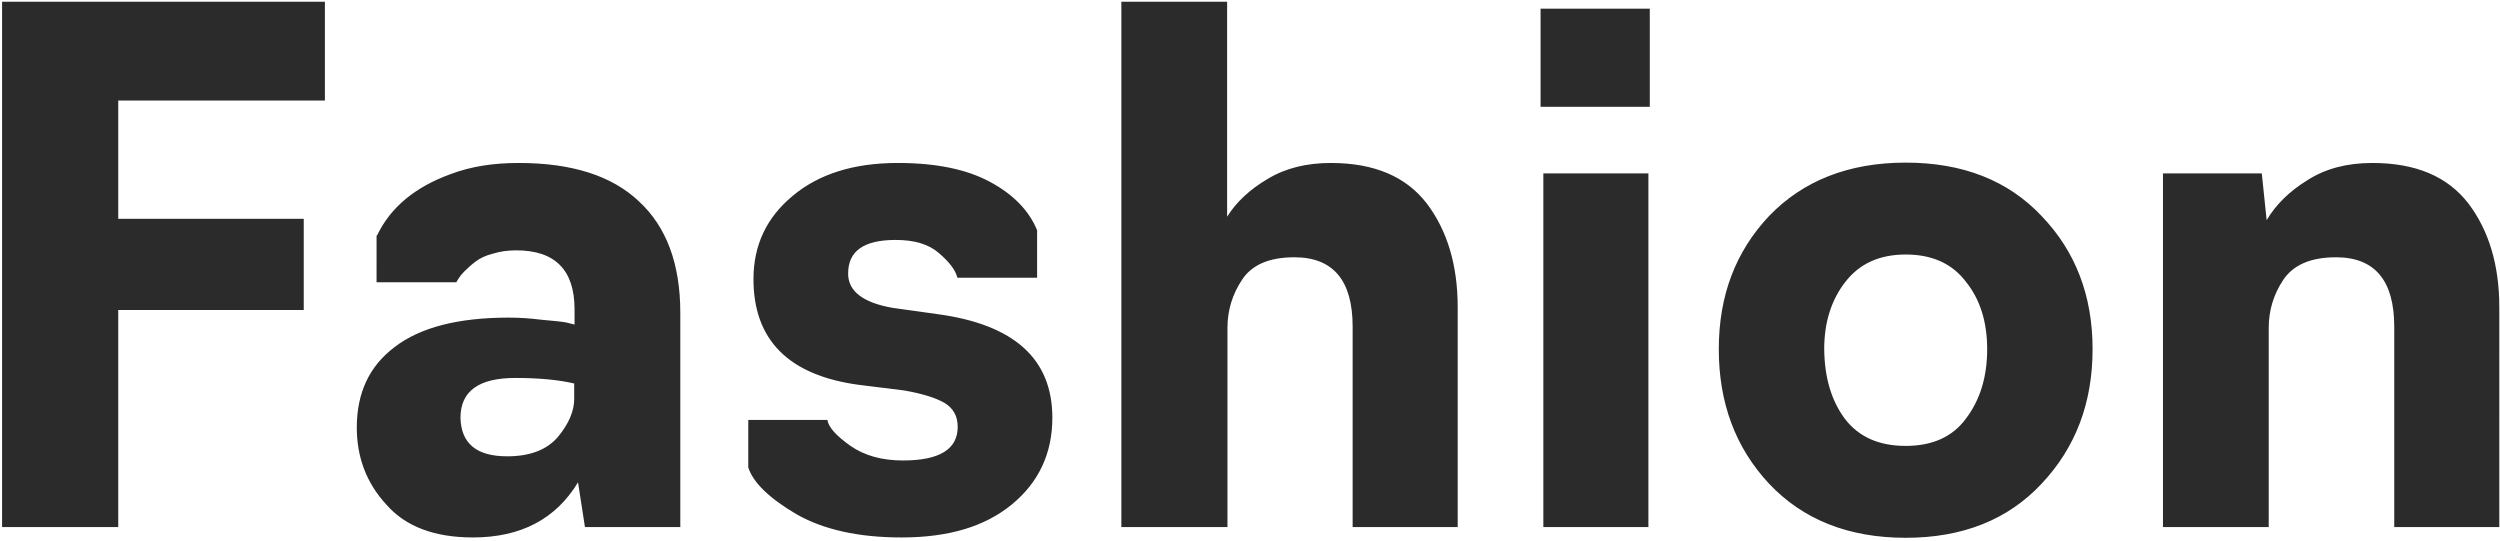 <?xml version="1.0" encoding="UTF-8"?> <!-- Generator: Adobe Illustrator 24.3.0, SVG Export Plug-In . SVG Version: 6.00 Build 0) --> <svg xmlns="http://www.w3.org/2000/svg" xmlns:xlink="http://www.w3.org/1999/xlink" id="Слой_1" x="0px" y="0px" viewBox="0 0 721 156" style="enable-background:new 0 0 721 156;" xml:space="preserve"> <style type="text/css"> .st0{fill:#2B2B2B;} </style> <path class="st0" d="M34.1,152H0.6V0.5h93.1V29H34.1v34.1h53.5v26.3H34.1V152z M136.4,155c-11.2,0-19.5-3.2-25-9.5 c-5.7-6.2-8.5-13.6-8.5-22.2c0-10,3.6-17.7,10.9-23.2c7.4-5.7,18.4-8.5,32.9-8.5c3.1,0,6.2,0.2,9.3,0.6c3.2,0.3,5.7,0.5,7.3,0.8 l2.4,0.6v-4.4c0-11.3-5.6-17-16.8-17c-2.4,0-4.7,0.3-6.9,1c-2,0.5-3.6,1.3-4.8,2.2c-1.2,0.9-2.3,1.9-3.2,2.8 c-0.9,0.9-1.5,1.7-1.8,2.2l-0.6,1h-23V68l0.2-0.2c3.9-8.1,11-13.9,21.2-17.6c5.8-2.2,12.3-3.2,19.6-3.2c15.4,0,26.9,3.7,34.7,11.1 c7.9,7.3,11.9,18,11.9,32.1V152h-27.5l-2-12.9C160.3,149.7,150.2,155,136.4,155z M146.3,131.6c6.6,0,11.5-1.9,14.7-5.7 c3.1-3.8,4.6-7.4,4.6-10.9v-4.4c-4.7-1.1-10.4-1.6-17-1.6c-10.5,0-15.8,3.8-15.8,11.5C133,127.9,137.4,131.6,146.3,131.6z M260,155 c-12.3,0-22.4-2.2-30.3-6.7c-7.8-4.6-12.5-9.1-13.9-13.5v-13.7h22.8c0.4,2.2,2.6,4.6,6.7,7.5c4,2.8,9.1,4.2,15.1,4.2 c10.5,0,15.8-3.2,15.8-9.7c0-3.1-1.3-5.4-3.8-6.9c-2.6-1.5-6.5-2.7-11.7-3.6l-12.9-1.6c-20.3-2.7-30.5-12.9-30.5-30.5 c0-9.8,3.8-17.8,11.3-24c7.5-6.3,17.6-9.5,30.3-9.5c11,0,19.9,1.8,26.7,5.5c6.7,3.6,11.2,8.3,13.5,13.9v13.7h-23 c-0.5-2.2-2.3-4.5-5.3-7.1c-3-2.6-7.1-3.8-12.5-3.8c-9.2,0-13.7,3.2-13.7,9.7c0,5.1,4.3,8.4,12.9,9.9l12.9,1.8 c22.1,3,33.1,12.9,33.1,29.9c0,10.2-3.9,18.6-11.7,25C284,151.9,273.5,155,260,155z M353.9,152h-30.5V0.5h30.5v62 c2.7-4.3,6.6-7.9,11.7-10.9c5.1-3.1,11.2-4.6,18.2-4.6c12.5,0,21.7,3.9,27.7,11.7c5.9,7.8,8.9,17.8,8.9,29.9V152h-30.3V94.2 c0-13.3-5.6-20-16.8-20c-7.3,0-12.3,2.2-15.1,6.5c-2.8,4.2-4.2,8.8-4.2,13.9V152z M475.8,30.8h-31.5V2.5h31.5V30.8z M475.4,152 h-30.3V50h30.3V152z M588.8,139.5c-9.7,10.4-22.8,15.6-39.2,15.6c-16.4,0-29.6-5.2-39.4-15.6c-9.7-10.4-14.5-23.3-14.5-38.8 c0-15.4,4.8-28.1,14.5-38.4c9.8-10.2,23-15.4,39.4-15.4c16.4,0,29.5,5.1,39.2,15.4c9.8,10.2,14.7,23,14.7,38.4 C603.5,116.2,598.6,129.1,588.8,139.5z M532,120.7c4,5.3,9.9,7.9,17.6,7.9c7.7,0,13.5-2.6,17.4-7.9c4-5.3,6.1-11.9,6.1-20 c0-7.8-2-14.3-6.1-19.4c-4-5.3-9.8-7.9-17.4-7.9c-7.5,0-13.3,2.6-17.4,7.9c-4,5.1-6.1,11.6-6.1,19.4 C526.2,108.8,528.1,115.4,532,120.7z M654.3,152h-30.5V50h28.5l1.4,13.5c2.6-4.4,6.5-8.3,11.7-11.5c5.3-3.4,11.5-5,18.8-5 c12.5,0,21.7,3.9,27.7,11.7c5.9,7.8,8.9,17.8,8.9,29.9V152h-30.3V94.2c0-13.3-5.6-20-16.8-20c-7.3,0-12.3,2.2-15.2,6.5 c-2.8,4.2-4.2,8.8-4.2,13.9V152z"></path> </svg> 